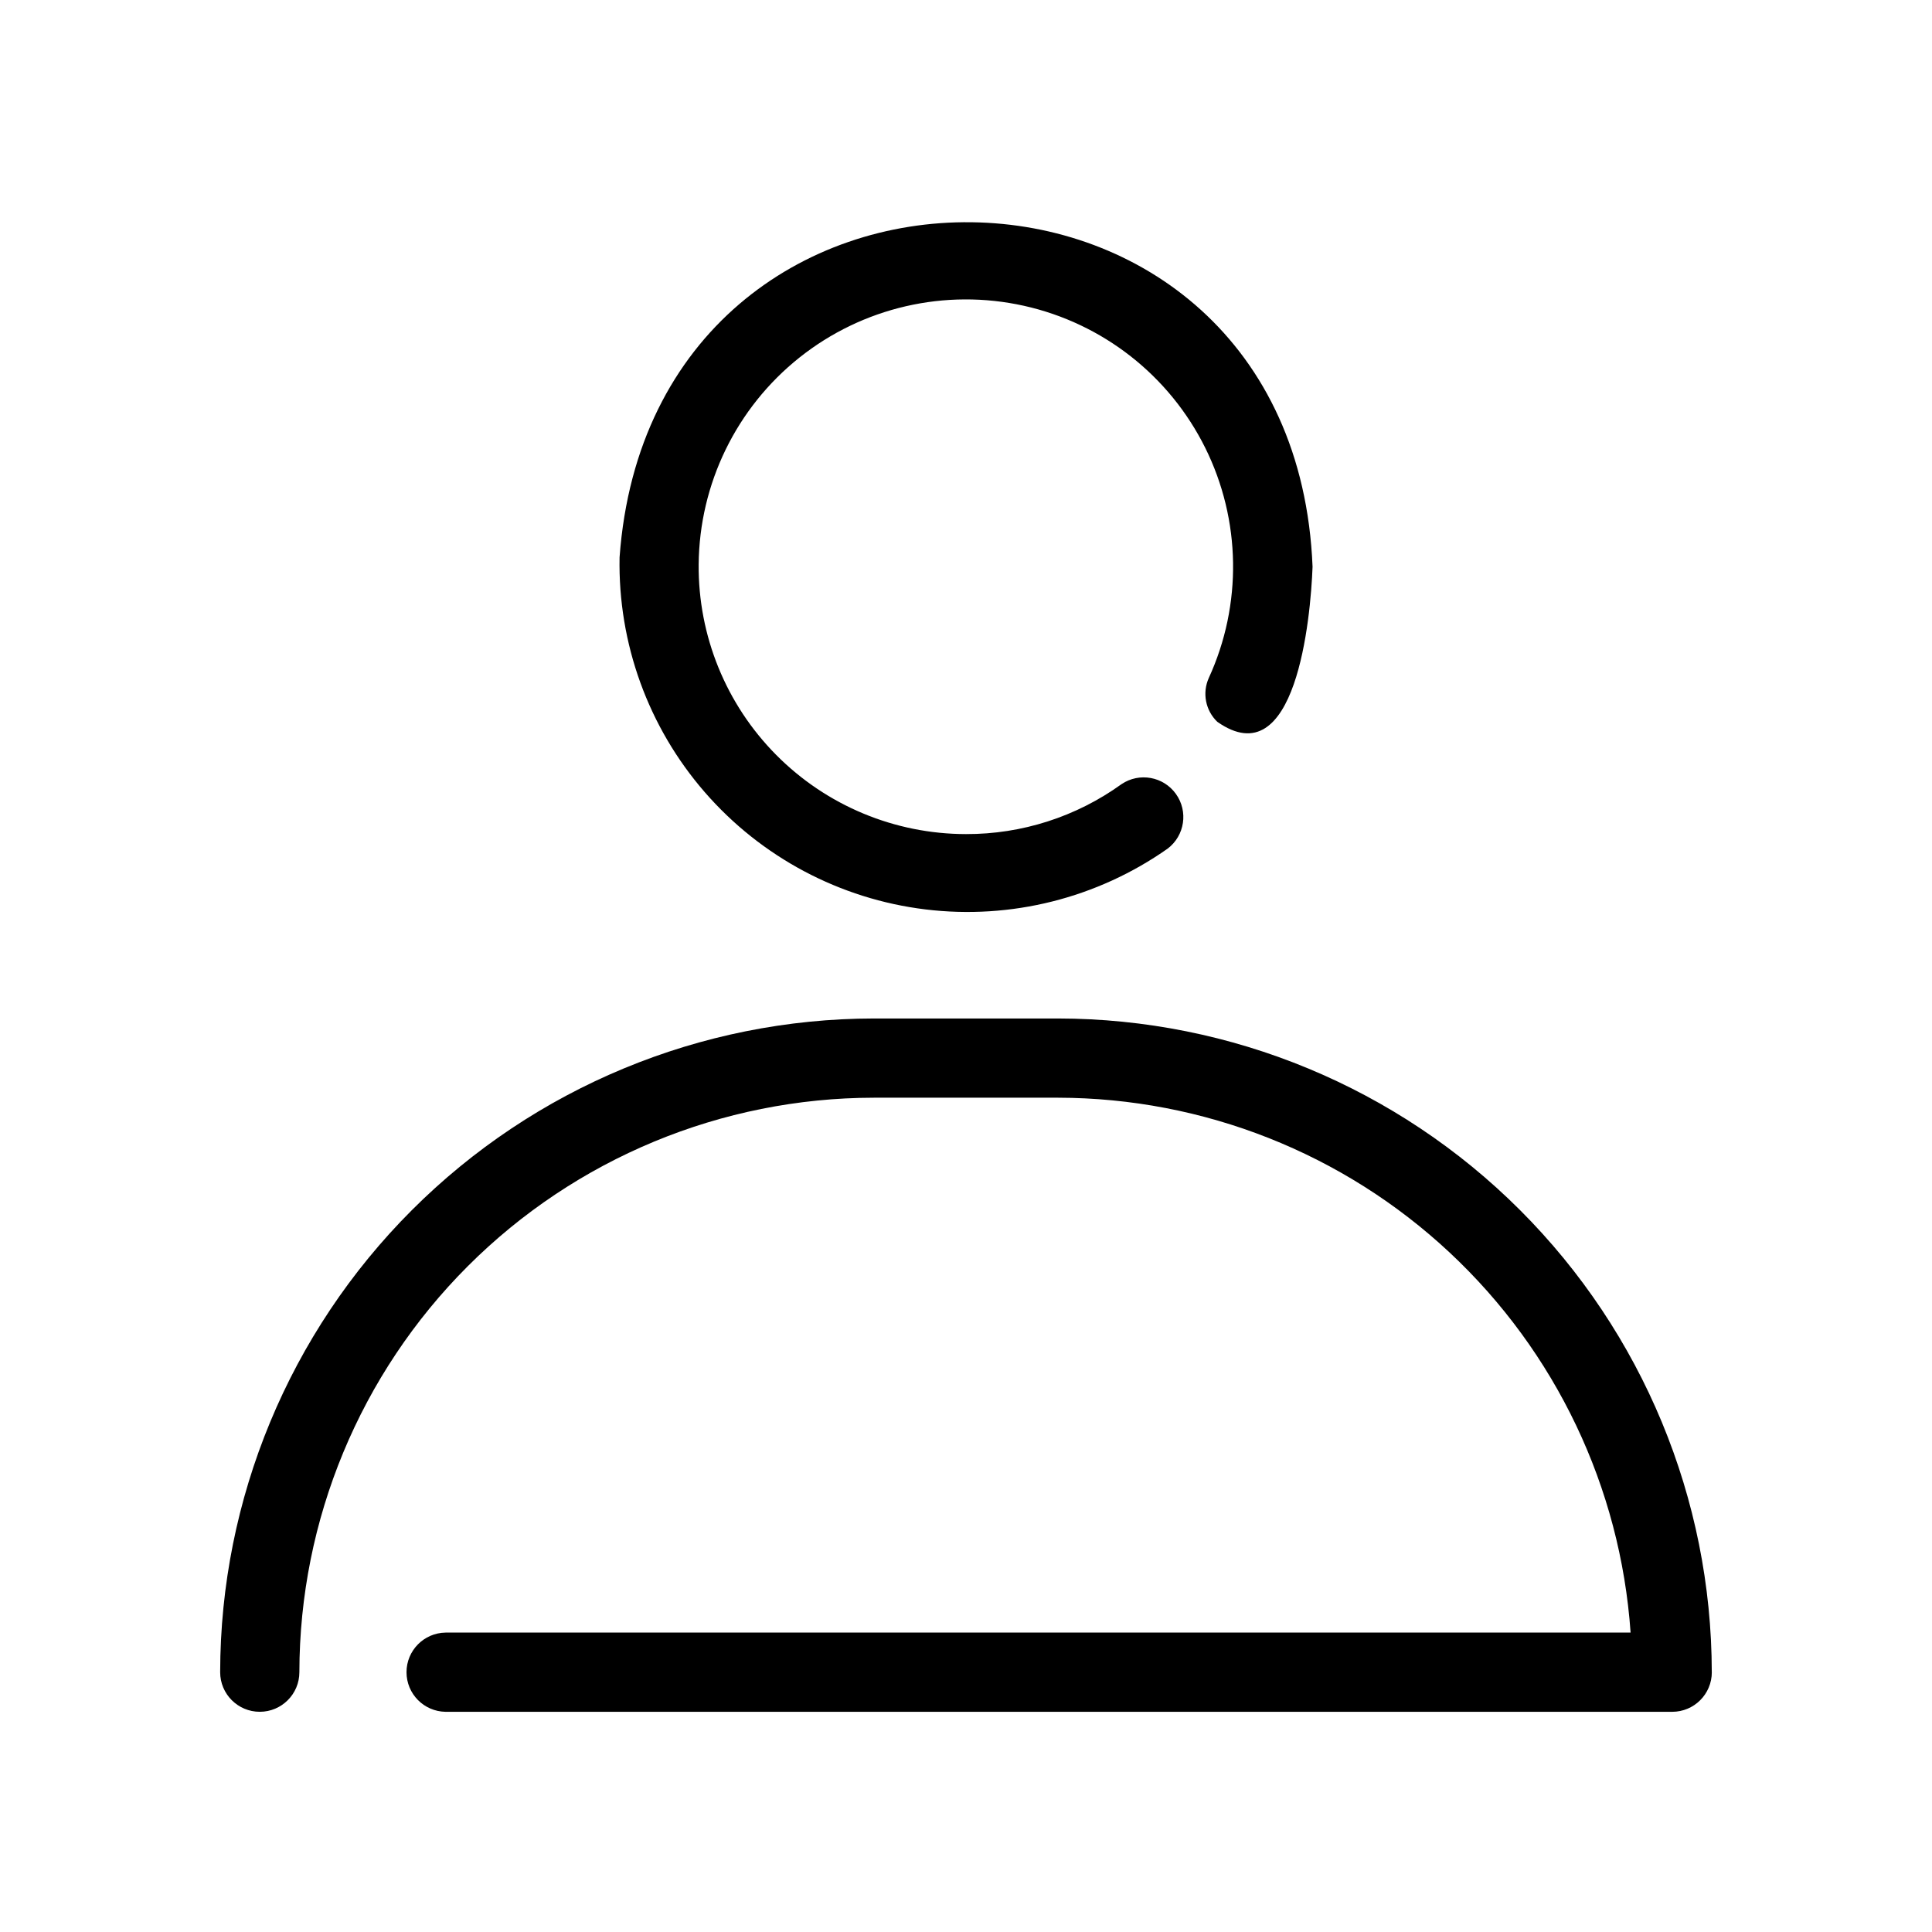<?xml version="1.0" encoding="UTF-8"?>
<!-- Uploaded to: ICON Repo, www.svgrepo.com, Generator: ICON Repo Mixer Tools -->
<svg fill="#000000" width="800px" height="800px" version="1.1" viewBox="144 144 512 512" xmlns="http://www.w3.org/2000/svg">
 <path d="m466.6 335.29c20.848 14.625 24.734-27.375 25.242-41.094-4.863-120.33-174.95-122.3-183.65-2.488-0.434 22.824 7.609 45 22.582 62.234 14.973 17.234 35.805 28.301 58.465 31.062 22.66 2.762 45.539-2.981 64.211-16.117 4.527-3.441 5.492-9.863 2.18-14.484-3.312-4.625-9.699-5.773-14.418-2.594-11.996 8.645-26.422 13.277-41.211 13.234-18.895-0.012-37.004-7.562-50.305-20.984-13.305-13.418-20.699-31.59-20.543-50.484 0.18-21.383 10.008-41.535 26.742-54.844 16.738-13.305 38.59-18.336 59.461-13.691 20.867 4.648 38.523 18.473 48.035 37.625 9.508 19.148 9.859 41.57 0.949 61.008-1.777 3.961-0.875 8.609 2.258 11.617zm131.05 251.86c0 5.797-4.699 10.496-10.496 10.496h-325.08c-5.738-0.086-10.344-4.758-10.344-10.496 0-5.734 4.606-10.41 10.344-10.496h314.05c-2.676-38.434-19.812-74.426-47.965-100.73-28.148-26.301-65.223-40.961-103.75-41.02h-48.82c-40.367 0.043-79.062 16.098-107.61 44.641-28.539 28.539-44.594 67.238-44.641 107.6 0 5.797-4.699 10.496-10.496 10.496s-10.496-4.699-10.496-10.496c0.055-45.93 18.32-89.961 50.797-122.44 32.477-32.477 76.512-50.746 122.44-50.797h48.82c45.926 0.051 89.961 18.32 122.44 50.797 32.477 32.477 50.746 76.508 50.797 122.44z"/>
</svg>